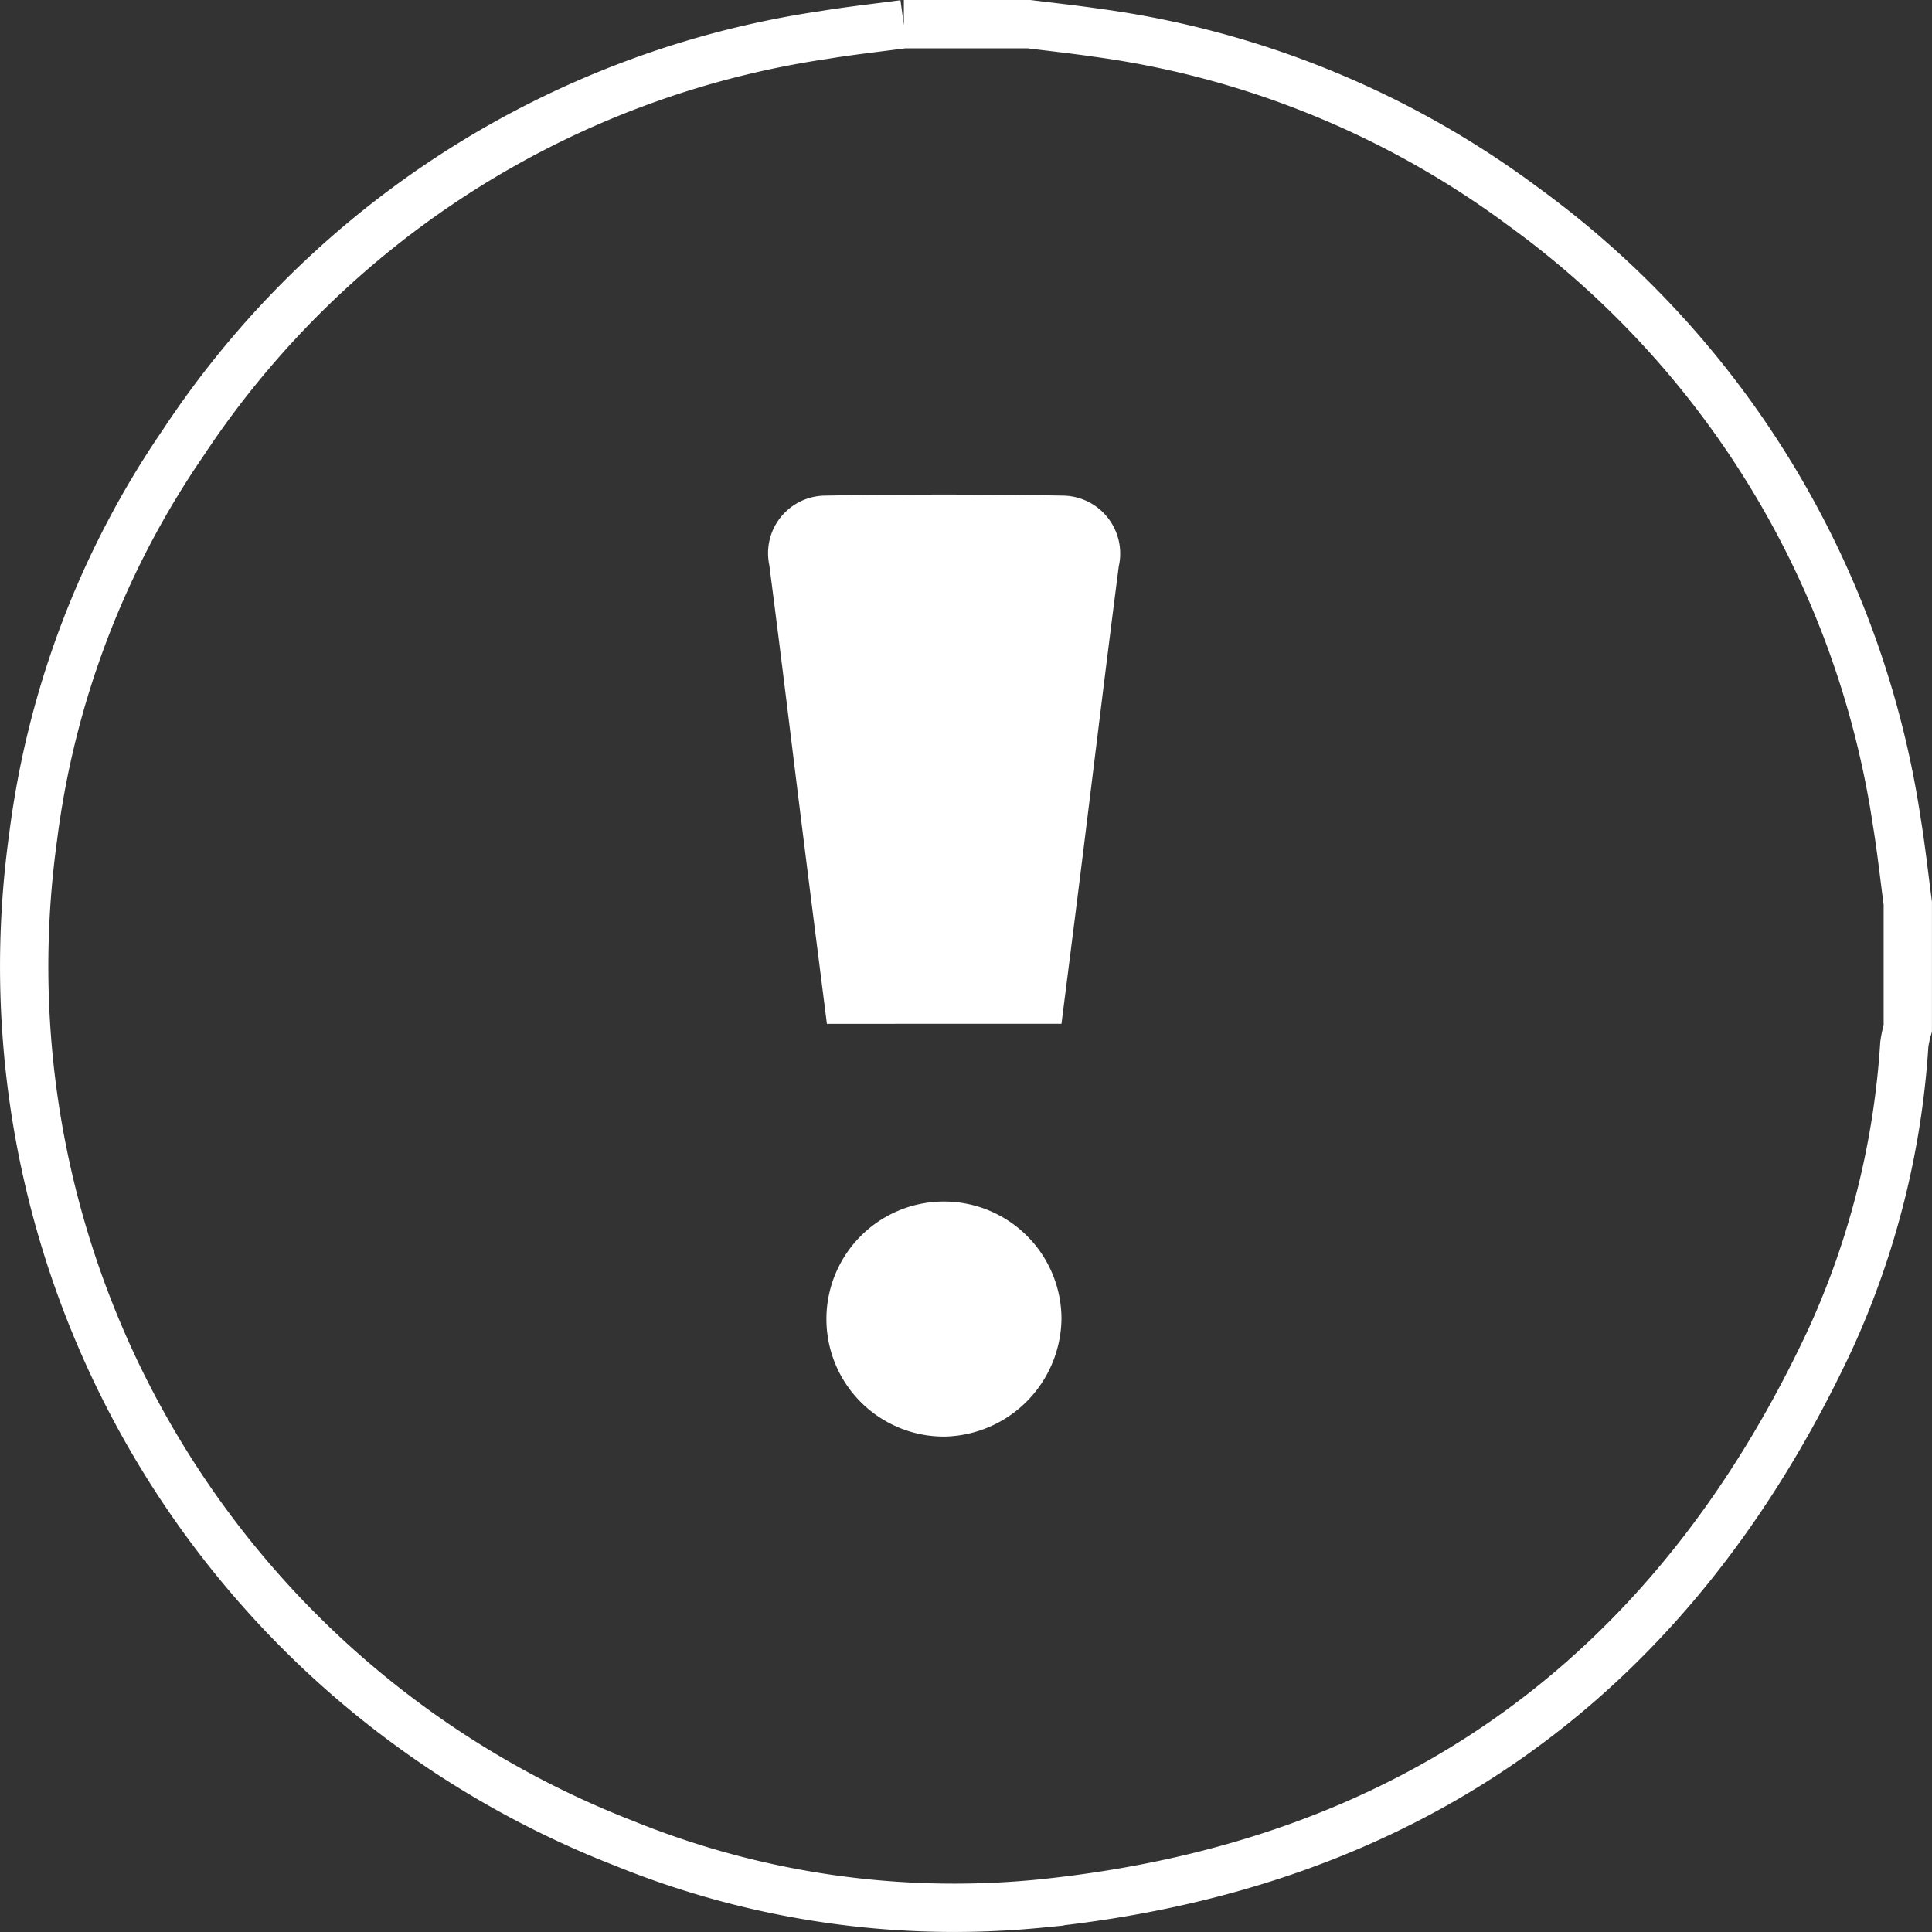 <svg xmlns="http://www.w3.org/2000/svg" width="39.995" height="40.001" viewBox="0 0 39.995 40.001">
  <rect x="0" y="0" width="39.995" height="40.001" fill="#333333" stroke="none"/>
  <g id="Grupo_147" data-name="Grupo 147" transform="translate(1557.011 -966.582)">
    <path id="Caminho_8009" data-name="Caminho 8009" d="M22.536,21.072c.132-1.044.264-2.072.392-3.1.265-2.123.52-4.248.794-6.369a1.2,1.2,0,0,0-1.146-1.465q-2.472-.044-4.945,0a1.192,1.192,0,0,0-1.144,1.435c.252,1.933.483,3.869.725,5.8.153,1.228.311,2.456.468,3.7Zm0,6.1a2.433,2.433,0,1,0-2.412,2.445,2.47,2.47,0,0,0,2.412-2.445" transform="translate(-1557.573 966.704)" fill="#fff"/>
    <path id="Caminho_8009-2" data-name="Caminho 8009" d="M18.2,0h2.589c.475.059.951.111,1.424.18a19.068,19.068,0,0,1,8.8,3.589A19.251,19.251,0,0,1,38.755,16.51c.092.56.153,1.125.228,1.688v2.589a2.348,2.348,0,0,0-.072.331A17.3,17.3,0,0,1,37.39,27.2c-3.249,6.978-8.7,10.931-16.378,11.708A18.169,18.169,0,0,1,12.4,37.656,19.475,19.475,0,0,1,.174,16.834,18.534,18.534,0,0,1,3.279,8.67,19.26,19.26,0,0,1,16.547.224c.547-.09,1.1-.15,1.65-.224" transform="translate(-1556.5 967.082)" fill="none" stroke="#fff" stroke-width="1"/>
  </g>
</svg>

